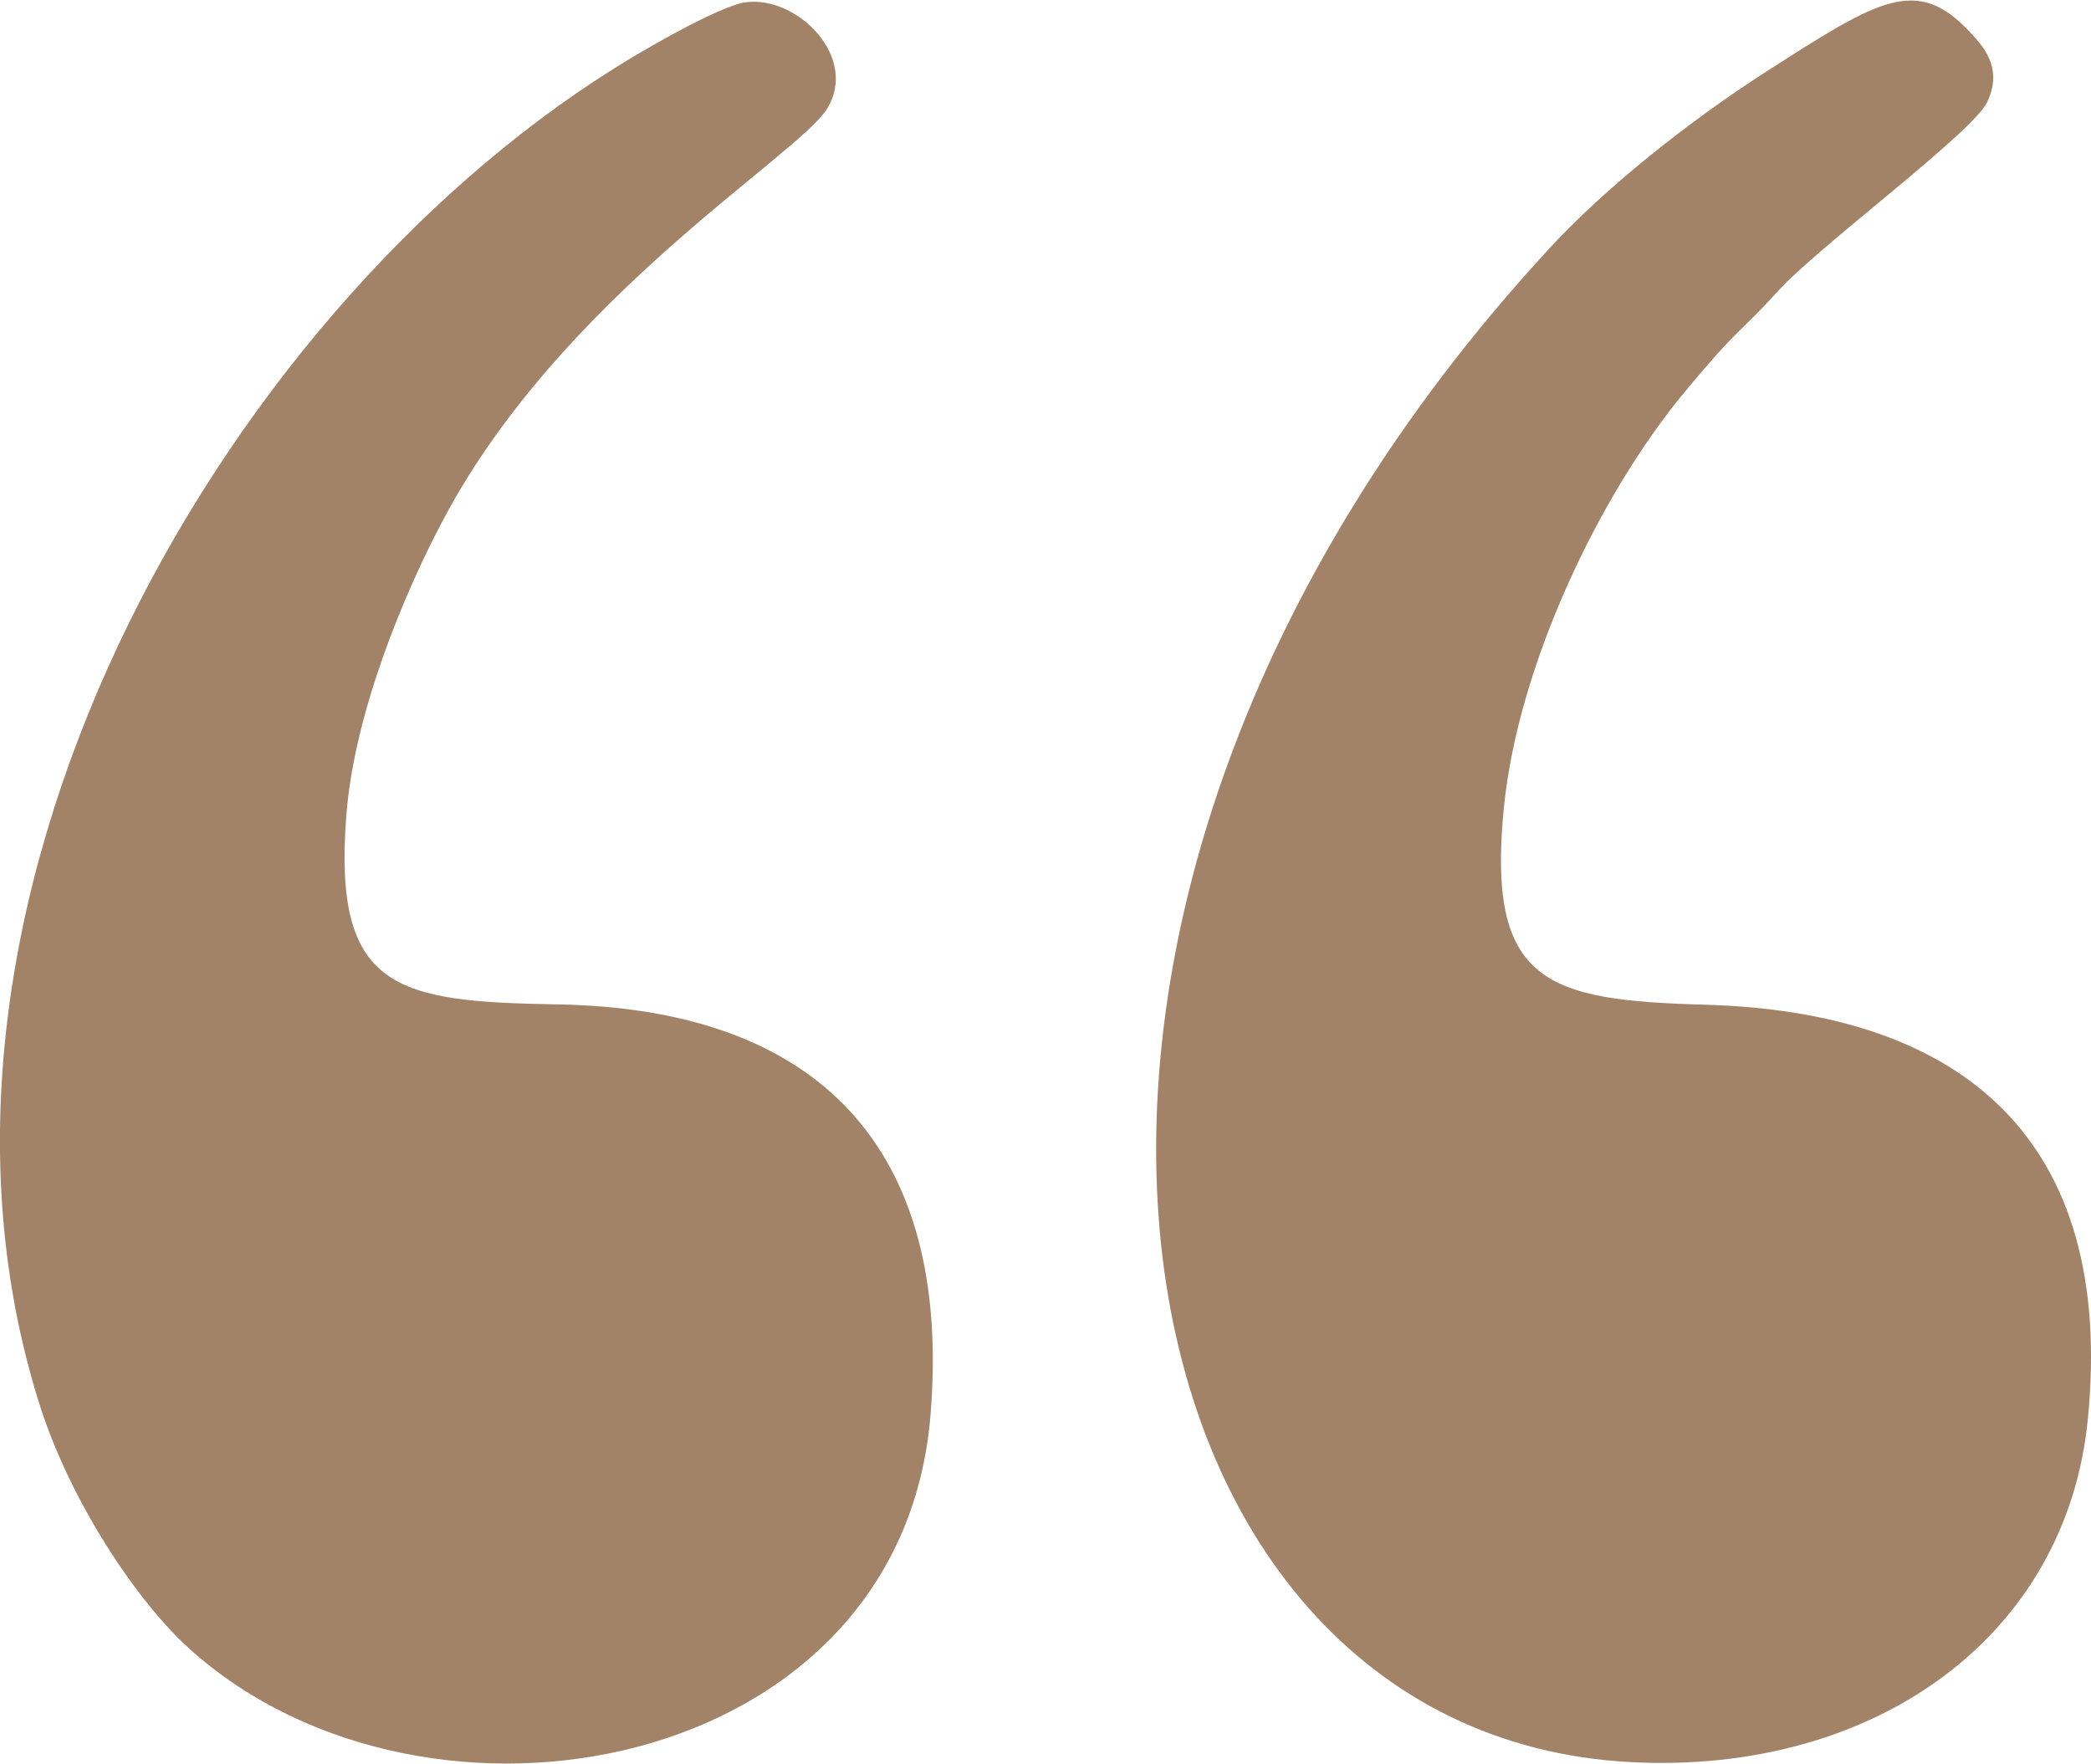 <?xml version="1.0" encoding="UTF-8"?> <svg xmlns="http://www.w3.org/2000/svg" xmlns:xlink="http://www.w3.org/1999/xlink" xmlns:xodm="http://www.corel.com/coreldraw/odm/2003" xml:space="preserve" width="1298px" height="1095px" version="1.1" style="shape-rendering:geometricPrecision; text-rendering:geometricPrecision; image-rendering:optimizeQuality; fill-rule:evenodd; clip-rule:evenodd" viewBox="0 0 61.51 51.86"> <defs> <style type="text/css"> .fil0 {fill:#A38368} </style> </defs> <g id="Слой_x0020_1">  <g id="_3275518509120"> <path class="fil0" d="M24.32 3.2c0.96,-1.52 -0.86,-3.34 -2.37,-3.15 -0.79,0.09 -3.27,1.55 -3.95,1.99 -11.65,7.34 -21.46,24.69 -16.83,39.28 0.89,2.8 2.83,5.76 4.44,7.2 6.96,6.22 20.88,3.66 21.76,-6.88 0.66,-7.95 -3.36,-11.98 -10.97,-12.11 -4.73,-0.08 -6.62,-0.41 -6.21,-5.58 0.23,-2.96 1.66,-6.44 2.86,-8.7 3.46,-6.51 10.36,-10.64 11.27,-12.05z"></path> <path class="fil0" d="M58.45 3c0.44,-0.92 0.02,-1.53 -0.5,-2.07 -1.56,-1.67 -2.67,-0.97 -5.96,1.14 -2.35,1.51 -4.78,3.45 -6.42,5.23 -18.06,19.58 -13.18,43.72 2.41,44.52 7.18,0.37 12.83,-3.71 13.44,-10.12 0.79,-8.15 -3.63,-11.94 -11.25,-12.16 -4.66,-0.13 -6.45,-0.61 -5.93,-5.81 0.42,-4.19 2.81,-9.2 5.33,-12.23 1.62,-1.95 1.49,-1.59 2.75,-2.97 1.16,-1.28 5.7,-4.64 6.13,-5.53z"></path> </g> </g> </svg> 